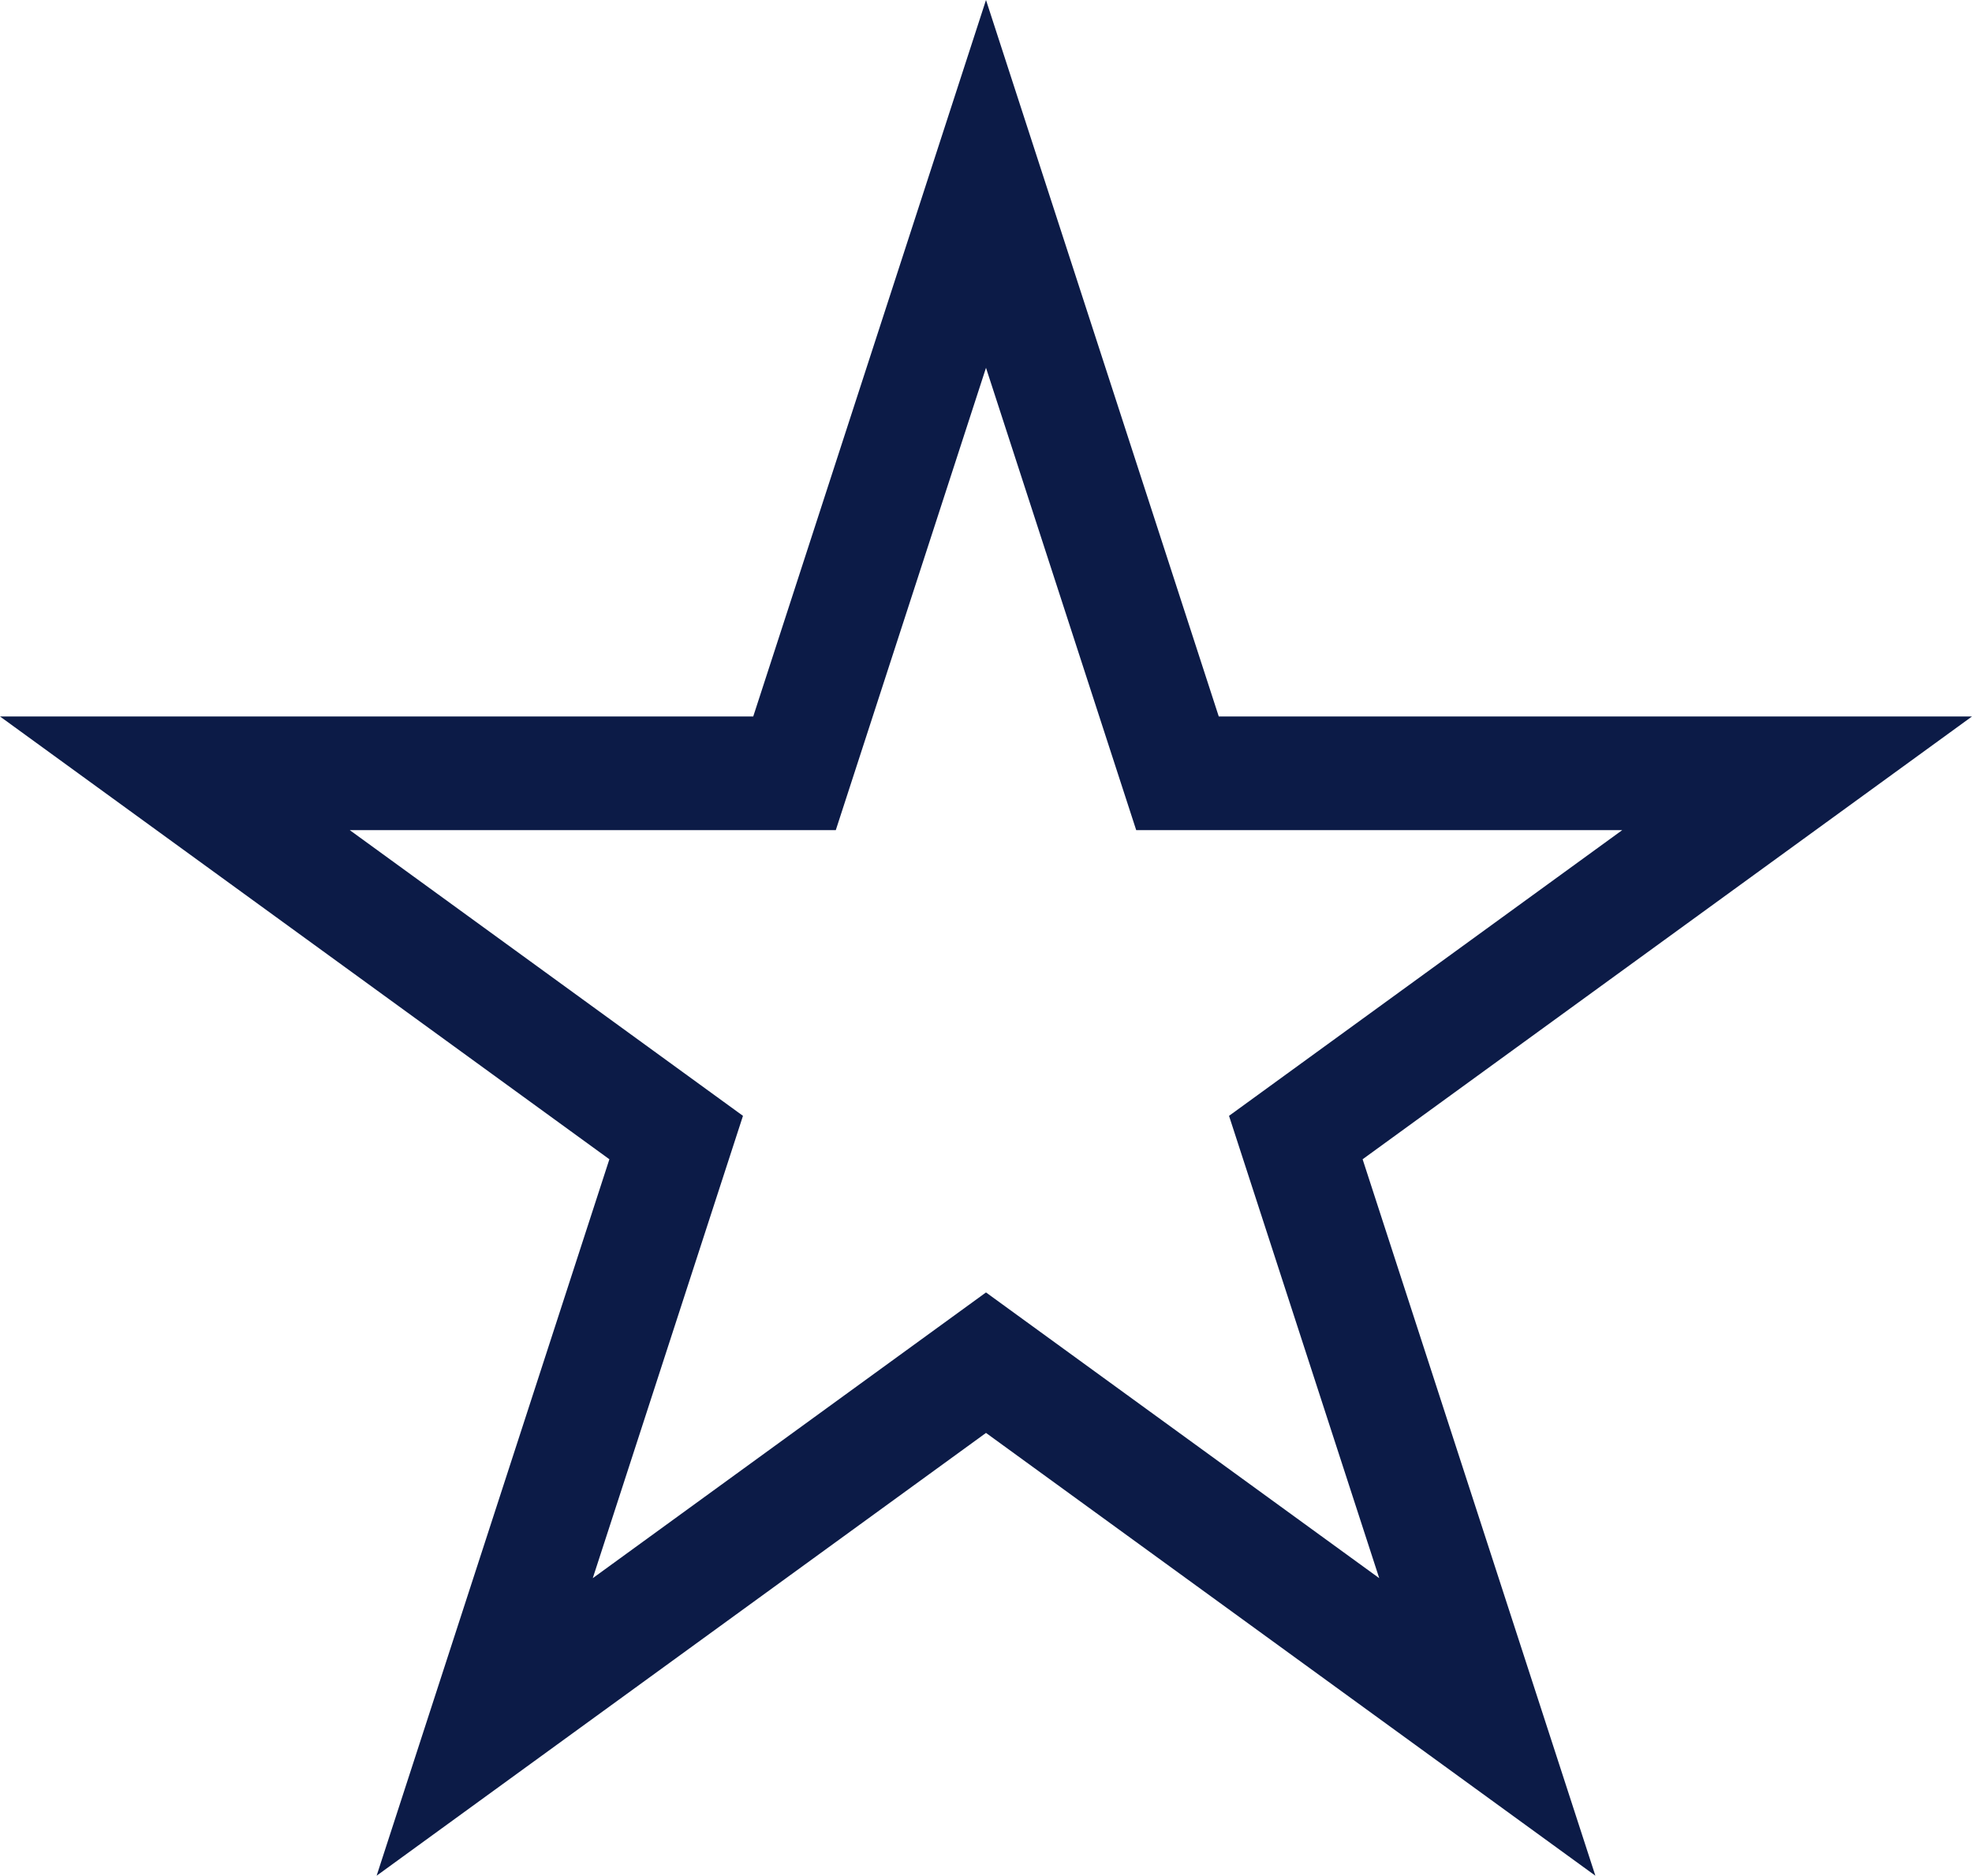 <?xml version="1.0" encoding="utf-8"?>
<svg version="1.1" id="Layer_1" xmlns="http://www.w3.org/2000/svg" xmlns:xlink="http://www.w3.org/1999/xlink" x="0px" y="0px"
	 viewBox="0 0 312.36 297.072" enable-background="new 0 0 312.36 297.072"
	 xml:space="preserve">
<g>
	<defs>
		<rect id="SVGID_1_" width="312.36" height="297.072"/>
	</defs>
	<clipPath id="SVGID_2_">
		<use xlink:href="#SVGID_1_"  overflow="visible"/>
	</clipPath>
	<polygon clip-path="url(#SVGID_2_)" fill="none" stroke="#0C1B47" stroke-width="18" stroke-miterlimit="10" points="
		156.18,29.125 186.51,122.472 284.661,122.472 205.255,180.163 235.585,273.509 156.18,215.818 76.775,273.509 107.105,180.163
		27.699,122.472 125.85,122.472 	"/>
</g>
</svg>
